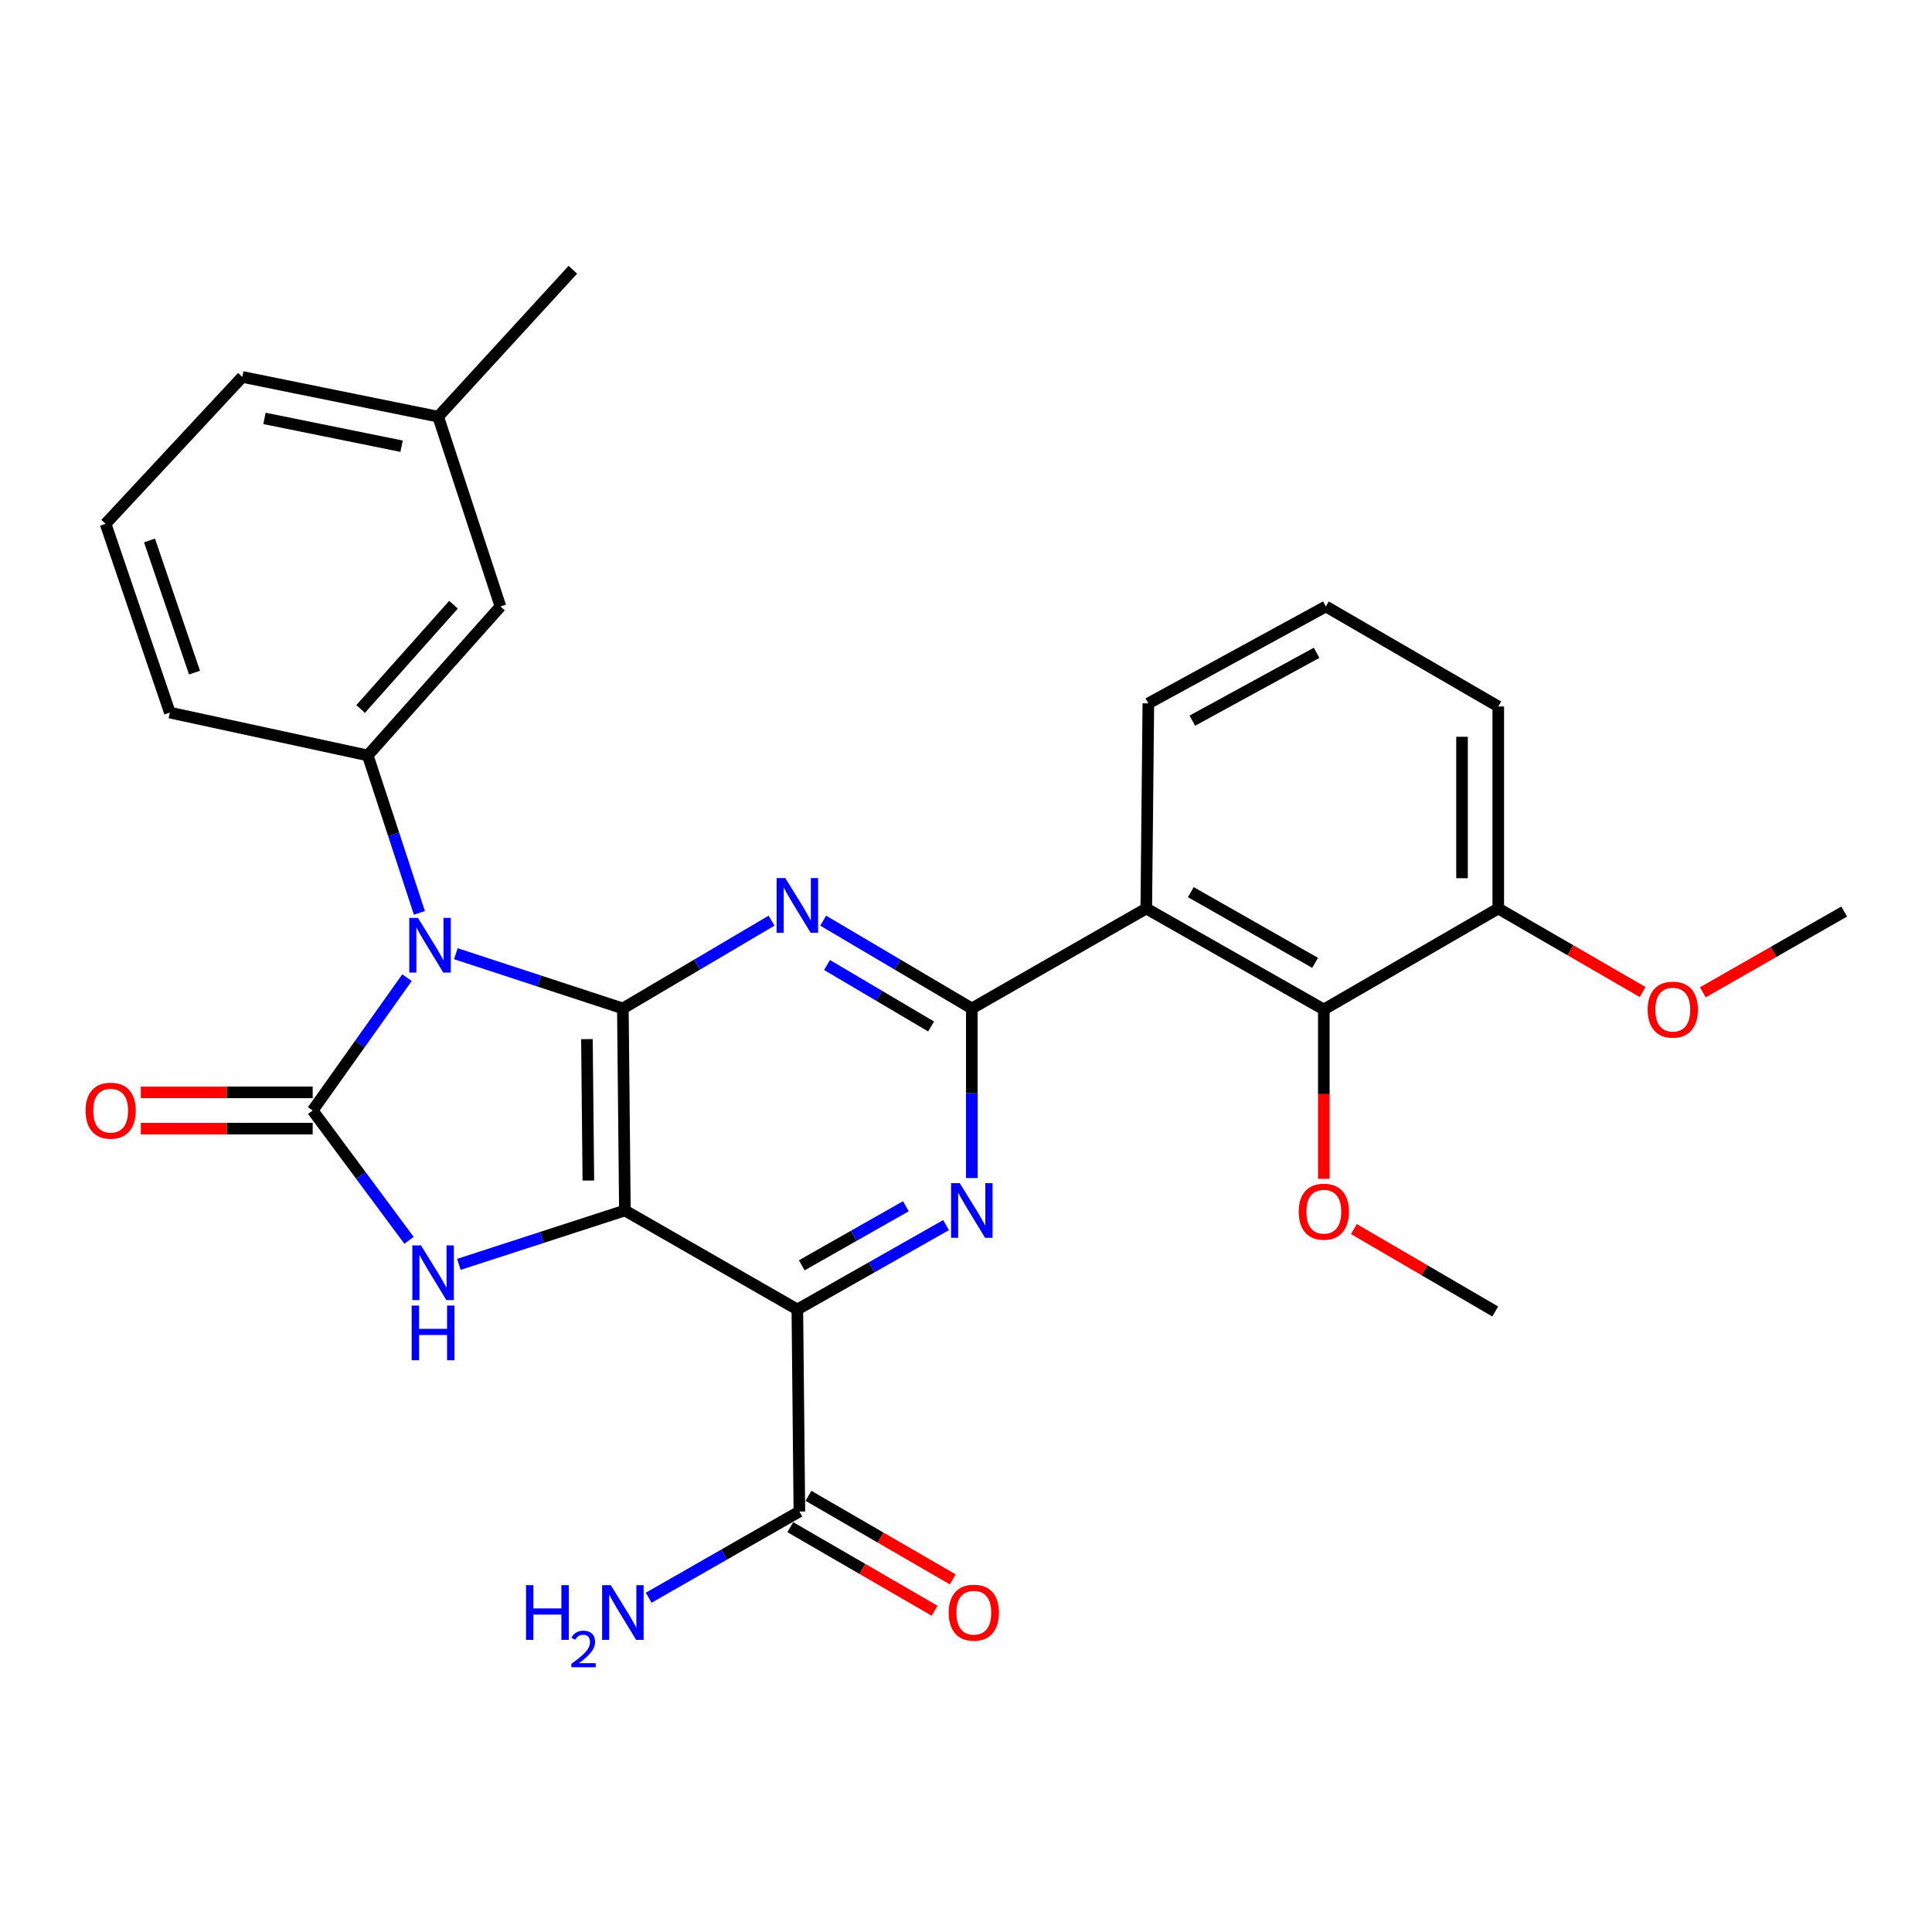 <?xml version='1.0' encoding='iso-8859-1'?>
<svg version='1.1' baseProfile='full'
              xmlns='http://www.w3.org/2000/svg'
                      xmlns:rdkit='http://www.rdkit.org/xml'
                      xmlns:xlink='http://www.w3.org/1999/xlink'
                  xml:space='preserve'
width='1000px' height='1000px' viewBox='0 0 1000 1000'>
<!-- END OF HEADER -->
<rect style='opacity:1.0;fill:#FFFFFF;stroke:none' width='1000' height='1000' x='0' y='0'> </rect>
<path class='bond-1' d='M 235.941,493.635 L 279.166,507.803' style='fill:none;fill-rule:evenodd;stroke:#0000FF;stroke-width:6px;stroke-linecap:butt;stroke-linejoin:miter;stroke-opacity:1' />
<path class='bond-1' d='M 279.166,507.803 L 322.392,521.971' style='fill:none;fill-rule:evenodd;stroke:#000000;stroke-width:6px;stroke-linecap:butt;stroke-linejoin:miter;stroke-opacity:1' />
<path class='bond-2' d='M 210.658,506.037 L 186.249,540.412' style='fill:none;fill-rule:evenodd;stroke:#0000FF;stroke-width:6px;stroke-linecap:butt;stroke-linejoin:miter;stroke-opacity:1' />
<path class='bond-2' d='M 186.249,540.412 L 161.84,574.787' style='fill:none;fill-rule:evenodd;stroke:#000000;stroke-width:6px;stroke-linecap:butt;stroke-linejoin:miter;stroke-opacity:1' />
<path class='bond-9' d='M 217.083,472.51 L 203.721,431.76' style='fill:none;fill-rule:evenodd;stroke:#0000FF;stroke-width:6px;stroke-linecap:butt;stroke-linejoin:miter;stroke-opacity:1' />
<path class='bond-9' d='M 203.721,431.76 L 190.358,391.01' style='fill:none;fill-rule:evenodd;stroke:#000000;stroke-width:6px;stroke-linecap:butt;stroke-linejoin:miter;stroke-opacity:1' />
<path class='bond-0' d='M 323.444,626.54 L 322.392,521.971' style='fill:none;fill-rule:evenodd;stroke:#000000;stroke-width:6px;stroke-linecap:butt;stroke-linejoin:miter;stroke-opacity:1' />
<path class='bond-0' d='M 304.533,611.044 L 303.796,537.845' style='fill:none;fill-rule:evenodd;stroke:#000000;stroke-width:6px;stroke-linecap:butt;stroke-linejoin:miter;stroke-opacity:1' />
<path class='bond-3' d='M 323.444,626.54 L 412.707,677.783' style='fill:none;fill-rule:evenodd;stroke:#000000;stroke-width:6px;stroke-linecap:butt;stroke-linejoin:miter;stroke-opacity:1' />
<path class='bond-29' d='M 323.444,626.54 L 280.476,640.487' style='fill:none;fill-rule:evenodd;stroke:#000000;stroke-width:6px;stroke-linecap:butt;stroke-linejoin:miter;stroke-opacity:1' />
<path class='bond-29' d='M 280.476,640.487 L 237.508,654.434' style='fill:none;fill-rule:evenodd;stroke:#0000FF;stroke-width:6px;stroke-linecap:butt;stroke-linejoin:miter;stroke-opacity:1' />
<path class='bond-4' d='M 322.392,521.971 L 360.868,499.249' style='fill:none;fill-rule:evenodd;stroke:#000000;stroke-width:6px;stroke-linecap:butt;stroke-linejoin:miter;stroke-opacity:1' />
<path class='bond-4' d='M 360.868,499.249 L 399.345,476.526' style='fill:none;fill-rule:evenodd;stroke:#0000FF;stroke-width:6px;stroke-linecap:butt;stroke-linejoin:miter;stroke-opacity:1' />
<path class='bond-5' d='M 161.84,574.787 L 186.775,608.39' style='fill:none;fill-rule:evenodd;stroke:#000000;stroke-width:6px;stroke-linecap:butt;stroke-linejoin:miter;stroke-opacity:1' />
<path class='bond-5' d='M 186.775,608.39 L 211.711,641.993' style='fill:none;fill-rule:evenodd;stroke:#0000FF;stroke-width:6px;stroke-linecap:butt;stroke-linejoin:miter;stroke-opacity:1' />
<path class='bond-12' d='M 161.84,565.41 L 117.363,565.41' style='fill:none;fill-rule:evenodd;stroke:#000000;stroke-width:6px;stroke-linecap:butt;stroke-linejoin:miter;stroke-opacity:1' />
<path class='bond-12' d='M 117.363,565.41 L 72.885,565.41' style='fill:none;fill-rule:evenodd;stroke:#FF0000;stroke-width:6px;stroke-linecap:butt;stroke-linejoin:miter;stroke-opacity:1' />
<path class='bond-12' d='M 161.84,584.165 L 117.363,584.165' style='fill:none;fill-rule:evenodd;stroke:#000000;stroke-width:6px;stroke-linecap:butt;stroke-linejoin:miter;stroke-opacity:1' />
<path class='bond-12' d='M 117.363,584.165 L 72.885,584.165' style='fill:none;fill-rule:evenodd;stroke:#FF0000;stroke-width:6px;stroke-linecap:butt;stroke-linejoin:miter;stroke-opacity:1' />
<path class='bond-10' d='M 412.707,677.783 L 413.759,782.351' style='fill:none;fill-rule:evenodd;stroke:#000000;stroke-width:6px;stroke-linecap:butt;stroke-linejoin:miter;stroke-opacity:1' />
<path class='bond-31' d='M 412.707,677.783 L 451.192,655.945' style='fill:none;fill-rule:evenodd;stroke:#000000;stroke-width:6px;stroke-linecap:butt;stroke-linejoin:miter;stroke-opacity:1' />
<path class='bond-31' d='M 451.192,655.945 L 489.676,634.107' style='fill:none;fill-rule:evenodd;stroke:#0000FF;stroke-width:6px;stroke-linecap:butt;stroke-linejoin:miter;stroke-opacity:1' />
<path class='bond-31' d='M 414.996,654.92 L 441.936,639.633' style='fill:none;fill-rule:evenodd;stroke:#000000;stroke-width:6px;stroke-linecap:butt;stroke-linejoin:miter;stroke-opacity:1' />
<path class='bond-31' d='M 441.936,639.633 L 468.875,624.347' style='fill:none;fill-rule:evenodd;stroke:#0000FF;stroke-width:6px;stroke-linecap:butt;stroke-linejoin:miter;stroke-opacity:1' />
<path class='bond-6' d='M 426.069,476.527 L 464.54,499.249' style='fill:none;fill-rule:evenodd;stroke:#0000FF;stroke-width:6px;stroke-linecap:butt;stroke-linejoin:miter;stroke-opacity:1' />
<path class='bond-6' d='M 464.54,499.249 L 503.012,521.971' style='fill:none;fill-rule:evenodd;stroke:#000000;stroke-width:6px;stroke-linecap:butt;stroke-linejoin:miter;stroke-opacity:1' />
<path class='bond-6' d='M 428.073,499.492 L 455.003,515.397' style='fill:none;fill-rule:evenodd;stroke:#0000FF;stroke-width:6px;stroke-linecap:butt;stroke-linejoin:miter;stroke-opacity:1' />
<path class='bond-6' d='M 455.003,515.397 L 481.933,531.303' style='fill:none;fill-rule:evenodd;stroke:#000000;stroke-width:6px;stroke-linecap:butt;stroke-linejoin:miter;stroke-opacity:1' />
<path class='bond-7' d='M 503.012,521.971 L 503.012,565.869' style='fill:none;fill-rule:evenodd;stroke:#000000;stroke-width:6px;stroke-linecap:butt;stroke-linejoin:miter;stroke-opacity:1' />
<path class='bond-7' d='M 503.012,565.869 L 503.012,609.766' style='fill:none;fill-rule:evenodd;stroke:#0000FF;stroke-width:6px;stroke-linecap:butt;stroke-linejoin:miter;stroke-opacity:1' />
<path class='bond-8' d='M 503.012,521.971 L 593.316,470.239' style='fill:none;fill-rule:evenodd;stroke:#000000;stroke-width:6px;stroke-linecap:butt;stroke-linejoin:miter;stroke-opacity:1' />
<path class='bond-11' d='M 593.316,470.239 L 685.205,522.503' style='fill:none;fill-rule:evenodd;stroke:#000000;stroke-width:6px;stroke-linecap:butt;stroke-linejoin:miter;stroke-opacity:1' />
<path class='bond-11' d='M 616.372,461.776 L 680.694,498.361' style='fill:none;fill-rule:evenodd;stroke:#000000;stroke-width:6px;stroke-linecap:butt;stroke-linejoin:miter;stroke-opacity:1' />
<path class='bond-18' d='M 593.316,470.239 L 594.379,364.076' style='fill:none;fill-rule:evenodd;stroke:#000000;stroke-width:6px;stroke-linecap:butt;stroke-linejoin:miter;stroke-opacity:1' />
<path class='bond-13' d='M 190.358,391.01 L 259.032,313.907' style='fill:none;fill-rule:evenodd;stroke:#000000;stroke-width:6px;stroke-linecap:butt;stroke-linejoin:miter;stroke-opacity:1' />
<path class='bond-13' d='M 186.654,366.971 L 234.726,312.998' style='fill:none;fill-rule:evenodd;stroke:#000000;stroke-width:6px;stroke-linecap:butt;stroke-linejoin:miter;stroke-opacity:1' />
<path class='bond-20' d='M 190.358,391.01 L 87.915,368.838' style='fill:none;fill-rule:evenodd;stroke:#000000;stroke-width:6px;stroke-linecap:butt;stroke-linejoin:miter;stroke-opacity:1' />
<path class='bond-15' d='M 409.06,790.466 L 446.398,812.089' style='fill:none;fill-rule:evenodd;stroke:#000000;stroke-width:6px;stroke-linecap:butt;stroke-linejoin:miter;stroke-opacity:1' />
<path class='bond-15' d='M 446.398,812.089 L 483.736,833.712' style='fill:none;fill-rule:evenodd;stroke:#FF0000;stroke-width:6px;stroke-linecap:butt;stroke-linejoin:miter;stroke-opacity:1' />
<path class='bond-15' d='M 418.459,774.236 L 455.797,795.859' style='fill:none;fill-rule:evenodd;stroke:#000000;stroke-width:6px;stroke-linecap:butt;stroke-linejoin:miter;stroke-opacity:1' />
<path class='bond-15' d='M 455.797,795.859 L 493.134,817.482' style='fill:none;fill-rule:evenodd;stroke:#FF0000;stroke-width:6px;stroke-linecap:butt;stroke-linejoin:miter;stroke-opacity:1' />
<path class='bond-16' d='M 413.759,782.351 L 374.762,804.668' style='fill:none;fill-rule:evenodd;stroke:#000000;stroke-width:6px;stroke-linecap:butt;stroke-linejoin:miter;stroke-opacity:1' />
<path class='bond-16' d='M 374.762,804.668 L 335.764,826.984' style='fill:none;fill-rule:evenodd;stroke:#0000FF;stroke-width:6px;stroke-linecap:butt;stroke-linejoin:miter;stroke-opacity:1' />
<path class='bond-14' d='M 685.205,522.503 L 775.499,470.239' style='fill:none;fill-rule:evenodd;stroke:#000000;stroke-width:6px;stroke-linecap:butt;stroke-linejoin:miter;stroke-opacity:1' />
<path class='bond-17' d='M 685.205,522.503 L 685.205,566.325' style='fill:none;fill-rule:evenodd;stroke:#000000;stroke-width:6px;stroke-linecap:butt;stroke-linejoin:miter;stroke-opacity:1' />
<path class='bond-17' d='M 685.205,566.325 L 685.205,610.147' style='fill:none;fill-rule:evenodd;stroke:#FF0000;stroke-width:6px;stroke-linecap:butt;stroke-linejoin:miter;stroke-opacity:1' />
<path class='bond-19' d='M 259.032,313.907 L 226.794,215.663' style='fill:none;fill-rule:evenodd;stroke:#000000;stroke-width:6px;stroke-linecap:butt;stroke-linejoin:miter;stroke-opacity:1' />
<path class='bond-21' d='M 775.499,470.239 L 812.857,491.855' style='fill:none;fill-rule:evenodd;stroke:#000000;stroke-width:6px;stroke-linecap:butt;stroke-linejoin:miter;stroke-opacity:1' />
<path class='bond-21' d='M 812.857,491.855 L 850.216,513.471' style='fill:none;fill-rule:evenodd;stroke:#FF0000;stroke-width:6px;stroke-linecap:butt;stroke-linejoin:miter;stroke-opacity:1' />
<path class='bond-32' d='M 775.499,470.239 L 775.499,365.67' style='fill:none;fill-rule:evenodd;stroke:#000000;stroke-width:6px;stroke-linecap:butt;stroke-linejoin:miter;stroke-opacity:1' />
<path class='bond-32' d='M 756.744,454.554 L 756.744,381.356' style='fill:none;fill-rule:evenodd;stroke:#000000;stroke-width:6px;stroke-linecap:butt;stroke-linejoin:miter;stroke-opacity:1' />
<path class='bond-27' d='M 700.773,636.162 L 737.354,657.498' style='fill:none;fill-rule:evenodd;stroke:#FF0000;stroke-width:6px;stroke-linecap:butt;stroke-linejoin:miter;stroke-opacity:1' />
<path class='bond-27' d='M 737.354,657.498 L 773.936,678.835' style='fill:none;fill-rule:evenodd;stroke:#000000;stroke-width:6px;stroke-linecap:butt;stroke-linejoin:miter;stroke-opacity:1' />
<path class='bond-22' d='M 594.379,364.076 L 686.268,313.907' style='fill:none;fill-rule:evenodd;stroke:#000000;stroke-width:6px;stroke-linecap:butt;stroke-linejoin:miter;stroke-opacity:1' />
<path class='bond-22' d='M 617.15,373.012 L 681.472,337.894' style='fill:none;fill-rule:evenodd;stroke:#000000;stroke-width:6px;stroke-linecap:butt;stroke-linejoin:miter;stroke-opacity:1' />
<path class='bond-26' d='M 226.794,215.663 L 296.51,139.622' style='fill:none;fill-rule:evenodd;stroke:#000000;stroke-width:6px;stroke-linecap:butt;stroke-linejoin:miter;stroke-opacity:1' />
<path class='bond-30' d='M 226.794,215.663 L 125.414,195.095' style='fill:none;fill-rule:evenodd;stroke:#000000;stroke-width:6px;stroke-linecap:butt;stroke-linejoin:miter;stroke-opacity:1' />
<path class='bond-30' d='M 207.858,230.958 L 136.892,216.56' style='fill:none;fill-rule:evenodd;stroke:#000000;stroke-width:6px;stroke-linecap:butt;stroke-linejoin:miter;stroke-opacity:1' />
<path class='bond-23' d='M 87.915,368.838 L 54.645,271.135' style='fill:none;fill-rule:evenodd;stroke:#000000;stroke-width:6px;stroke-linecap:butt;stroke-linejoin:miter;stroke-opacity:1' />
<path class='bond-23' d='M 100.678,348.137 L 77.39,279.745' style='fill:none;fill-rule:evenodd;stroke:#000000;stroke-width:6px;stroke-linecap:butt;stroke-linejoin:miter;stroke-opacity:1' />
<path class='bond-28' d='M 881.379,513.616 L 917.962,492.714' style='fill:none;fill-rule:evenodd;stroke:#FF0000;stroke-width:6px;stroke-linecap:butt;stroke-linejoin:miter;stroke-opacity:1' />
<path class='bond-28' d='M 917.962,492.714 L 954.545,471.812' style='fill:none;fill-rule:evenodd;stroke:#000000;stroke-width:6px;stroke-linecap:butt;stroke-linejoin:miter;stroke-opacity:1' />
<path class='bond-24' d='M 686.268,313.907 L 775.499,365.67' style='fill:none;fill-rule:evenodd;stroke:#000000;stroke-width:6px;stroke-linecap:butt;stroke-linejoin:miter;stroke-opacity:1' />
<path class='bond-25' d='M 54.645,271.135 L 125.414,195.095' style='fill:none;fill-rule:evenodd;stroke:#000000;stroke-width:6px;stroke-linecap:butt;stroke-linejoin:miter;stroke-opacity:1' />
<path  class='atom-0' d='M 216.314 475.094
L 225.594 490.094
Q 226.514 491.574, 227.994 494.254
Q 229.474 496.934, 229.554 497.094
L 229.554 475.094
L 233.314 475.094
L 233.314 503.414
L 229.434 503.414
L 219.474 487.014
Q 218.314 485.094, 217.074 482.894
Q 215.874 480.694, 215.514 480.014
L 215.514 503.414
L 211.834 503.414
L 211.834 475.094
L 216.314 475.094
' fill='#0000FF'/>
<path  class='atom-5' d='M 406.447 454.475
L 415.727 469.475
Q 416.647 470.955, 418.127 473.635
Q 419.607 476.315, 419.687 476.475
L 419.687 454.475
L 423.447 454.475
L 423.447 482.795
L 419.567 482.795
L 409.607 466.395
Q 408.447 464.475, 407.207 462.275
Q 406.007 460.075, 405.647 459.395
L 405.647 482.795
L 401.967 482.795
L 401.967 454.475
L 406.447 454.475
' fill='#0000FF'/>
<path  class='atom-6' d='M 217.898 644.607
L 227.178 659.607
Q 228.098 661.087, 229.578 663.767
Q 231.058 666.447, 231.138 666.607
L 231.138 644.607
L 234.898 644.607
L 234.898 672.927
L 231.018 672.927
L 221.058 656.527
Q 219.898 654.607, 218.658 652.407
Q 217.458 650.207, 217.098 649.527
L 217.098 672.927
L 213.418 672.927
L 213.418 644.607
L 217.898 644.607
' fill='#0000FF'/>
<path  class='atom-6' d='M 213.078 675.759
L 216.918 675.759
L 216.918 687.799
L 231.398 687.799
L 231.398 675.759
L 235.238 675.759
L 235.238 704.079
L 231.398 704.079
L 231.398 690.999
L 216.918 690.999
L 216.918 704.079
L 213.078 704.079
L 213.078 675.759
' fill='#0000FF'/>
<path  class='atom-8' d='M 496.752 612.38
L 506.032 627.38
Q 506.952 628.86, 508.432 631.54
Q 509.912 634.22, 509.992 634.38
L 509.992 612.38
L 513.752 612.38
L 513.752 640.7
L 509.872 640.7
L 499.912 624.3
Q 498.752 622.38, 497.512 620.18
Q 496.312 617.98, 495.952 617.3
L 495.952 640.7
L 492.272 640.7
L 492.272 612.38
L 496.752 612.38
' fill='#0000FF'/>
<path  class='atom-13' d='M 44.271 574.867
Q 44.271 568.067, 47.631 564.267
Q 50.991 560.467, 57.271 560.467
Q 63.551 560.467, 66.911 564.267
Q 70.271 568.067, 70.271 574.867
Q 70.271 581.747, 66.871 585.667
Q 63.471 589.547, 57.271 589.547
Q 51.031 589.547, 47.631 585.667
Q 44.271 581.787, 44.271 574.867
M 57.271 586.347
Q 61.591 586.347, 63.911 583.467
Q 66.271 580.547, 66.271 574.867
Q 66.271 569.307, 63.911 566.507
Q 61.591 563.667, 57.271 563.667
Q 52.951 563.667, 50.591 566.467
Q 48.271 569.267, 48.271 574.867
Q 48.271 580.587, 50.591 583.467
Q 52.951 586.347, 57.271 586.347
' fill='#FF0000'/>
<path  class='atom-16' d='M 491.043 834.716
Q 491.043 827.916, 494.403 824.116
Q 497.763 820.316, 504.043 820.316
Q 510.323 820.316, 513.683 824.116
Q 517.043 827.916, 517.043 834.716
Q 517.043 841.596, 513.643 845.516
Q 510.243 849.396, 504.043 849.396
Q 497.803 849.396, 494.403 845.516
Q 491.043 841.636, 491.043 834.716
M 504.043 846.196
Q 508.363 846.196, 510.683 843.316
Q 513.043 840.396, 513.043 834.716
Q 513.043 829.156, 510.683 826.356
Q 508.363 823.516, 504.043 823.516
Q 499.723 823.516, 497.363 826.316
Q 495.043 829.116, 495.043 834.716
Q 495.043 840.436, 497.363 843.316
Q 499.723 846.196, 504.043 846.196
' fill='#FF0000'/>
<path  class='atom-17' d='M 272.259 820.476
L 276.099 820.476
L 276.099 832.516
L 290.579 832.516
L 290.579 820.476
L 294.419 820.476
L 294.419 848.796
L 290.579 848.796
L 290.579 835.716
L 276.099 835.716
L 276.099 848.796
L 272.259 848.796
L 272.259 820.476
' fill='#0000FF'/>
<path  class='atom-17' d='M 295.792 847.802
Q 296.478 846.033, 298.115 845.056
Q 299.752 844.053, 302.022 844.053
Q 304.847 844.053, 306.431 845.584
Q 308.015 847.116, 308.015 849.835
Q 308.015 852.607, 305.956 855.194
Q 303.923 857.781, 299.699 860.844
L 308.332 860.844
L 308.332 862.956
L 295.739 862.956
L 295.739 861.187
Q 299.224 858.705, 301.283 856.857
Q 303.369 855.009, 304.372 853.346
Q 305.375 851.683, 305.375 849.967
Q 305.375 848.172, 304.478 847.168
Q 303.58 846.165, 302.022 846.165
Q 300.518 846.165, 299.514 846.772
Q 298.511 847.38, 297.798 848.726
L 295.792 847.802
' fill='#0000FF'/>
<path  class='atom-17' d='M 316.132 820.476
L 325.412 835.476
Q 326.332 836.956, 327.812 839.636
Q 329.292 842.316, 329.372 842.476
L 329.372 820.476
L 333.132 820.476
L 333.132 848.796
L 329.252 848.796
L 319.292 832.396
Q 318.132 830.476, 316.892 828.276
Q 315.692 826.076, 315.332 825.396
L 315.332 848.796
L 311.652 848.796
L 311.652 820.476
L 316.132 820.476
' fill='#0000FF'/>
<path  class='atom-18' d='M 672.205 627.162
Q 672.205 620.362, 675.565 616.562
Q 678.925 612.762, 685.205 612.762
Q 691.485 612.762, 694.845 616.562
Q 698.205 620.362, 698.205 627.162
Q 698.205 634.042, 694.805 637.962
Q 691.405 641.842, 685.205 641.842
Q 678.965 641.842, 675.565 637.962
Q 672.205 634.082, 672.205 627.162
M 685.205 638.642
Q 689.525 638.642, 691.845 635.762
Q 694.205 632.842, 694.205 627.162
Q 694.205 621.602, 691.845 618.802
Q 689.525 615.962, 685.205 615.962
Q 680.885 615.962, 678.525 618.762
Q 676.205 621.562, 676.205 627.162
Q 676.205 632.882, 678.525 635.762
Q 680.885 638.642, 685.205 638.642
' fill='#FF0000'/>
<path  class='atom-22' d='M 852.825 522.583
Q 852.825 515.783, 856.185 511.983
Q 859.545 508.183, 865.825 508.183
Q 872.105 508.183, 875.465 511.983
Q 878.825 515.783, 878.825 522.583
Q 878.825 529.463, 875.425 533.383
Q 872.025 537.263, 865.825 537.263
Q 859.585 537.263, 856.185 533.383
Q 852.825 529.503, 852.825 522.583
M 865.825 534.063
Q 870.145 534.063, 872.465 531.183
Q 874.825 528.263, 874.825 522.583
Q 874.825 517.023, 872.465 514.223
Q 870.145 511.383, 865.825 511.383
Q 861.505 511.383, 859.145 514.183
Q 856.825 516.983, 856.825 522.583
Q 856.825 528.303, 859.145 531.183
Q 861.505 534.063, 865.825 534.063
' fill='#FF0000'/>
</svg>
